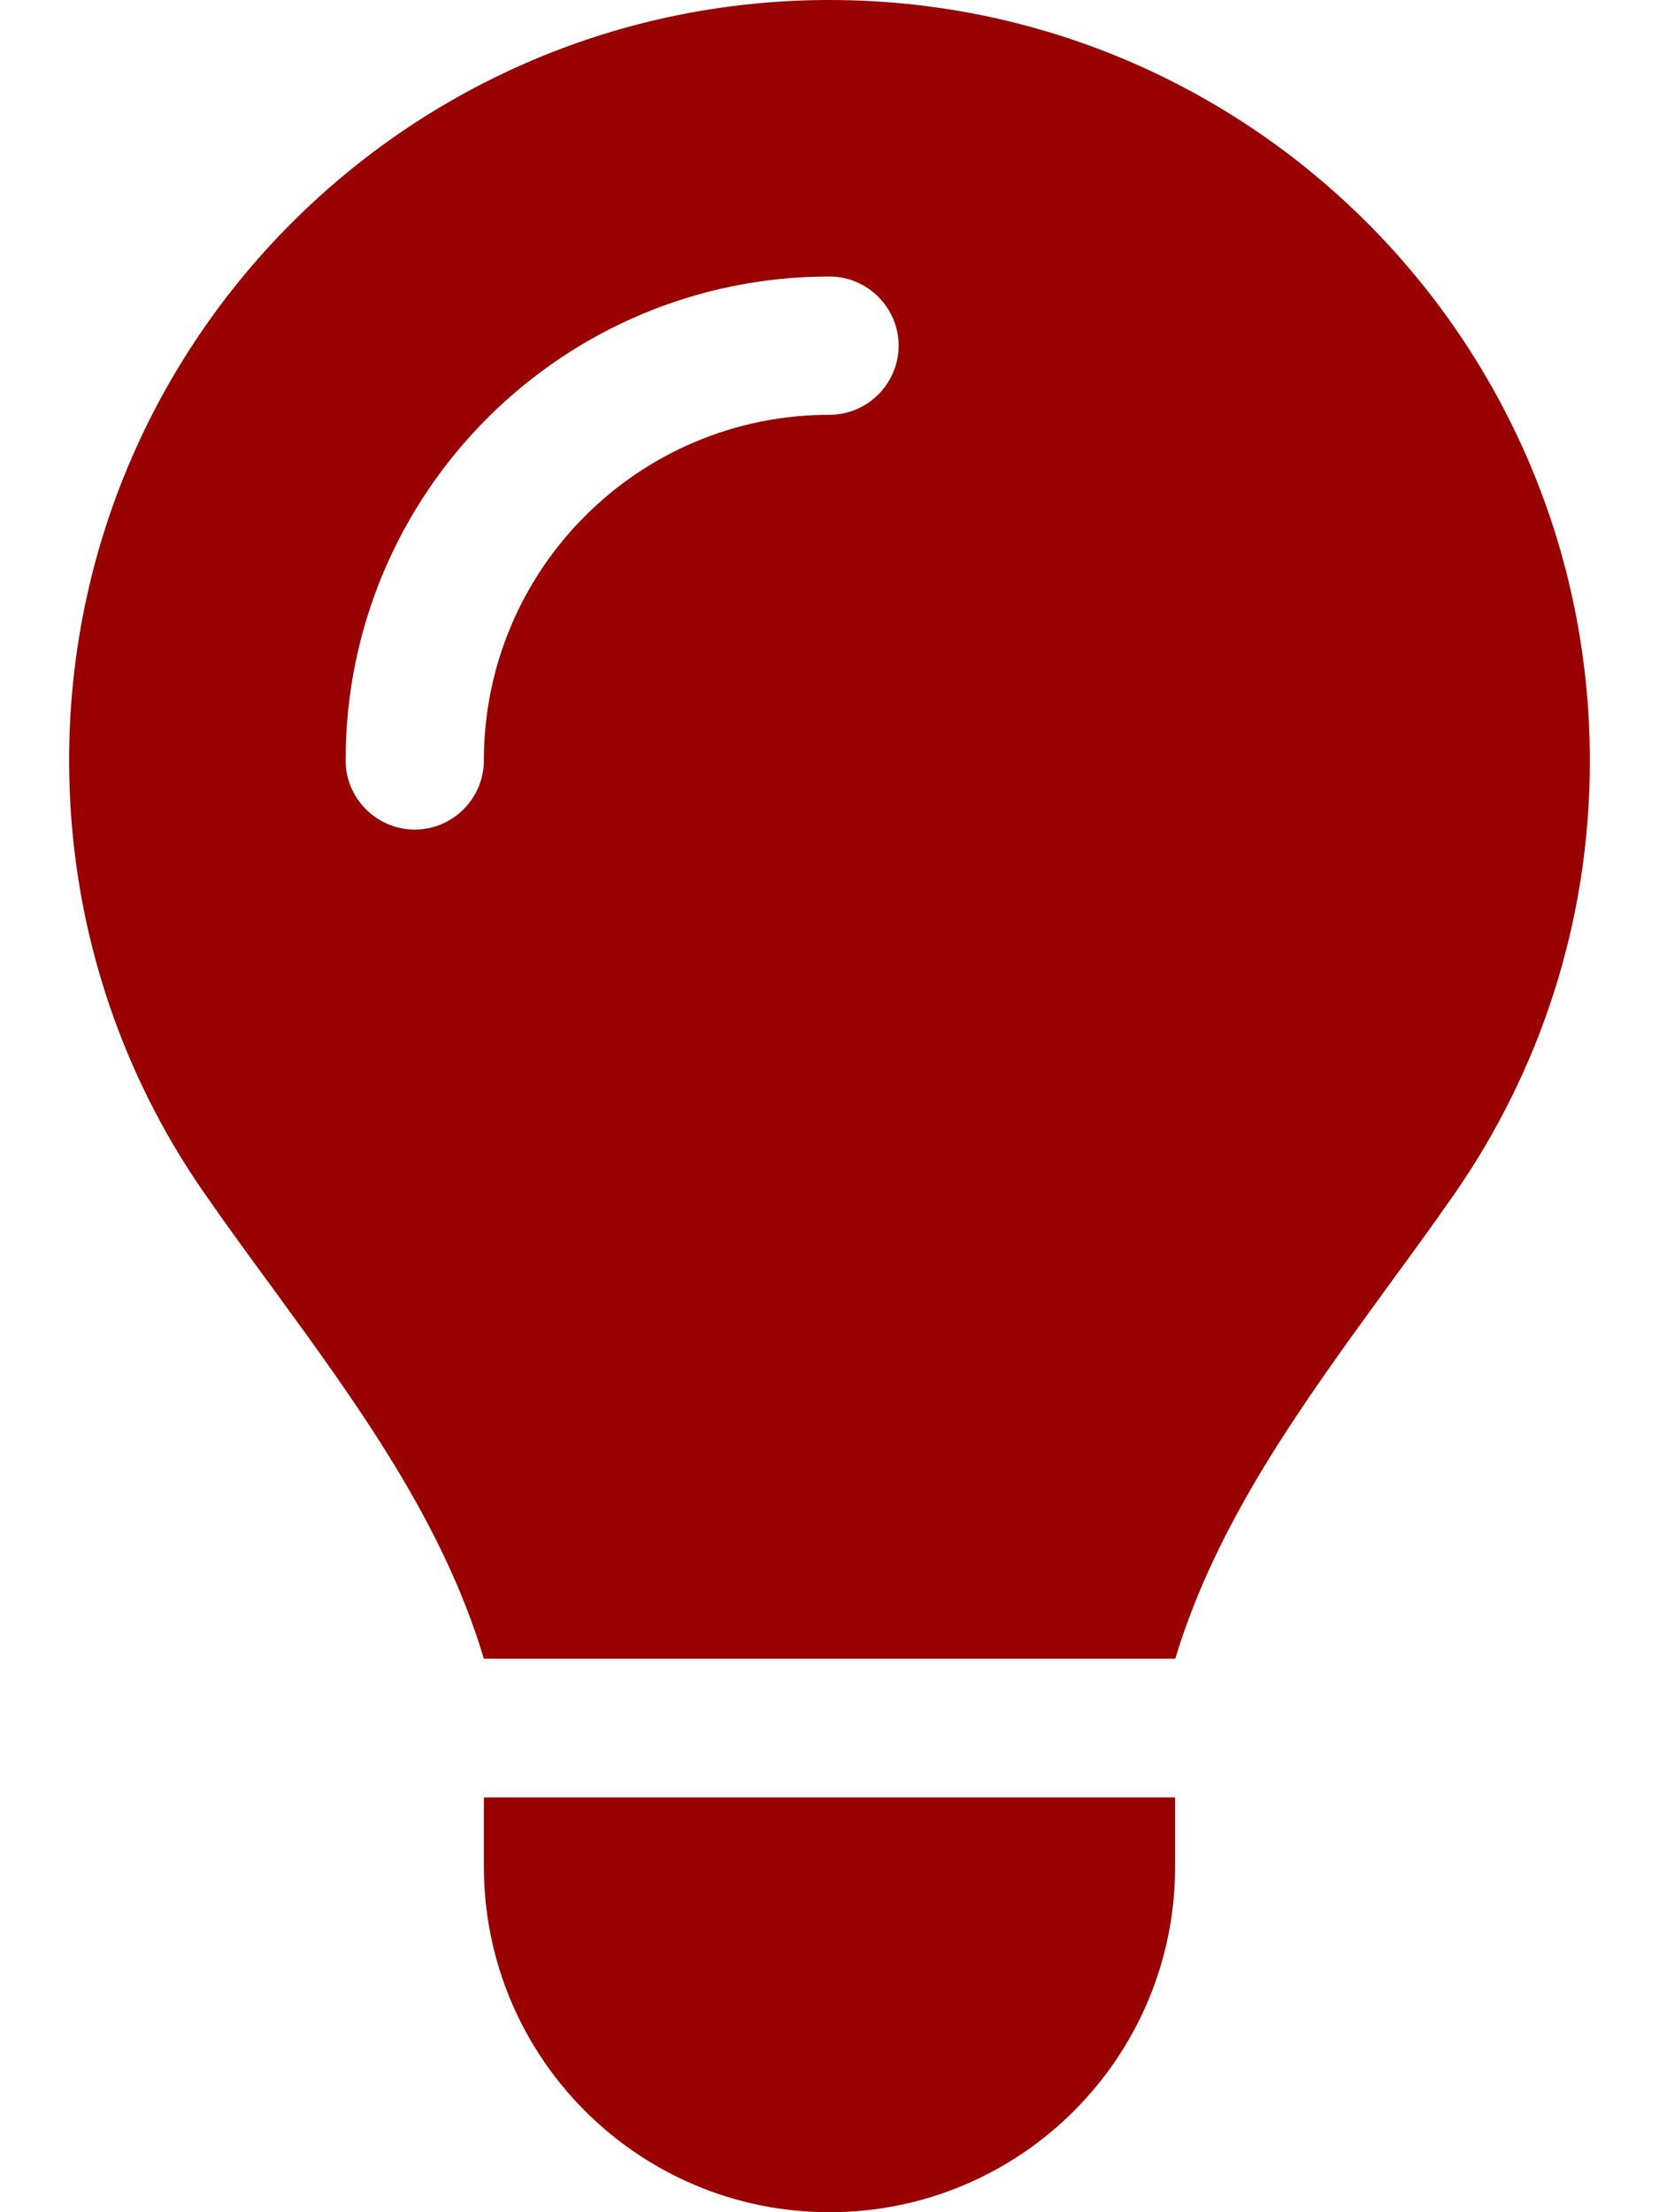 <?xml version="1.0" encoding="UTF-8"?>
<svg id="Layer_1" xmlns="http://www.w3.org/2000/svg" version="1.1" viewBox="0 0 384 512">
  <!-- Generator: Adobe Illustrator 29.6.1, SVG Export Plug-In . SVG Version: 2.1.1 Build 9)  -->
  <defs>
    <style>
      .st0 {
        fill: #900;
      }
    </style>
  </defs>
  <path class="st0" d="M272,384c9.6-31.9,29.5-59.1,49.2-86.2h0c5.2-7.1,10.4-14.2,15.4-21.4,19.8-28.5,31.4-63,31.4-100.3C368,78.8,289.2,0,192,0S16,78.8,16,176c0,37.3,11.6,71.9,31.4,100.3,5,7.2,10.2,14.3,15.4,21.4h0c19.8,27.1,39.7,54.4,49.2,86.2h160v.1ZM192,512c44.2,0,80-35.8,80-80v-16H112v16c0,44.2,35.8,80,80,80ZM112,176c0,8.8-7.2,16-16,16s-16-7.2-16-16c0-61.9,50.1-112,112-112,8.8,0,16,7.2,16,16s-7.2,16-16,16c-44.2,0-80,35.8-80,80Z"/>
</svg>